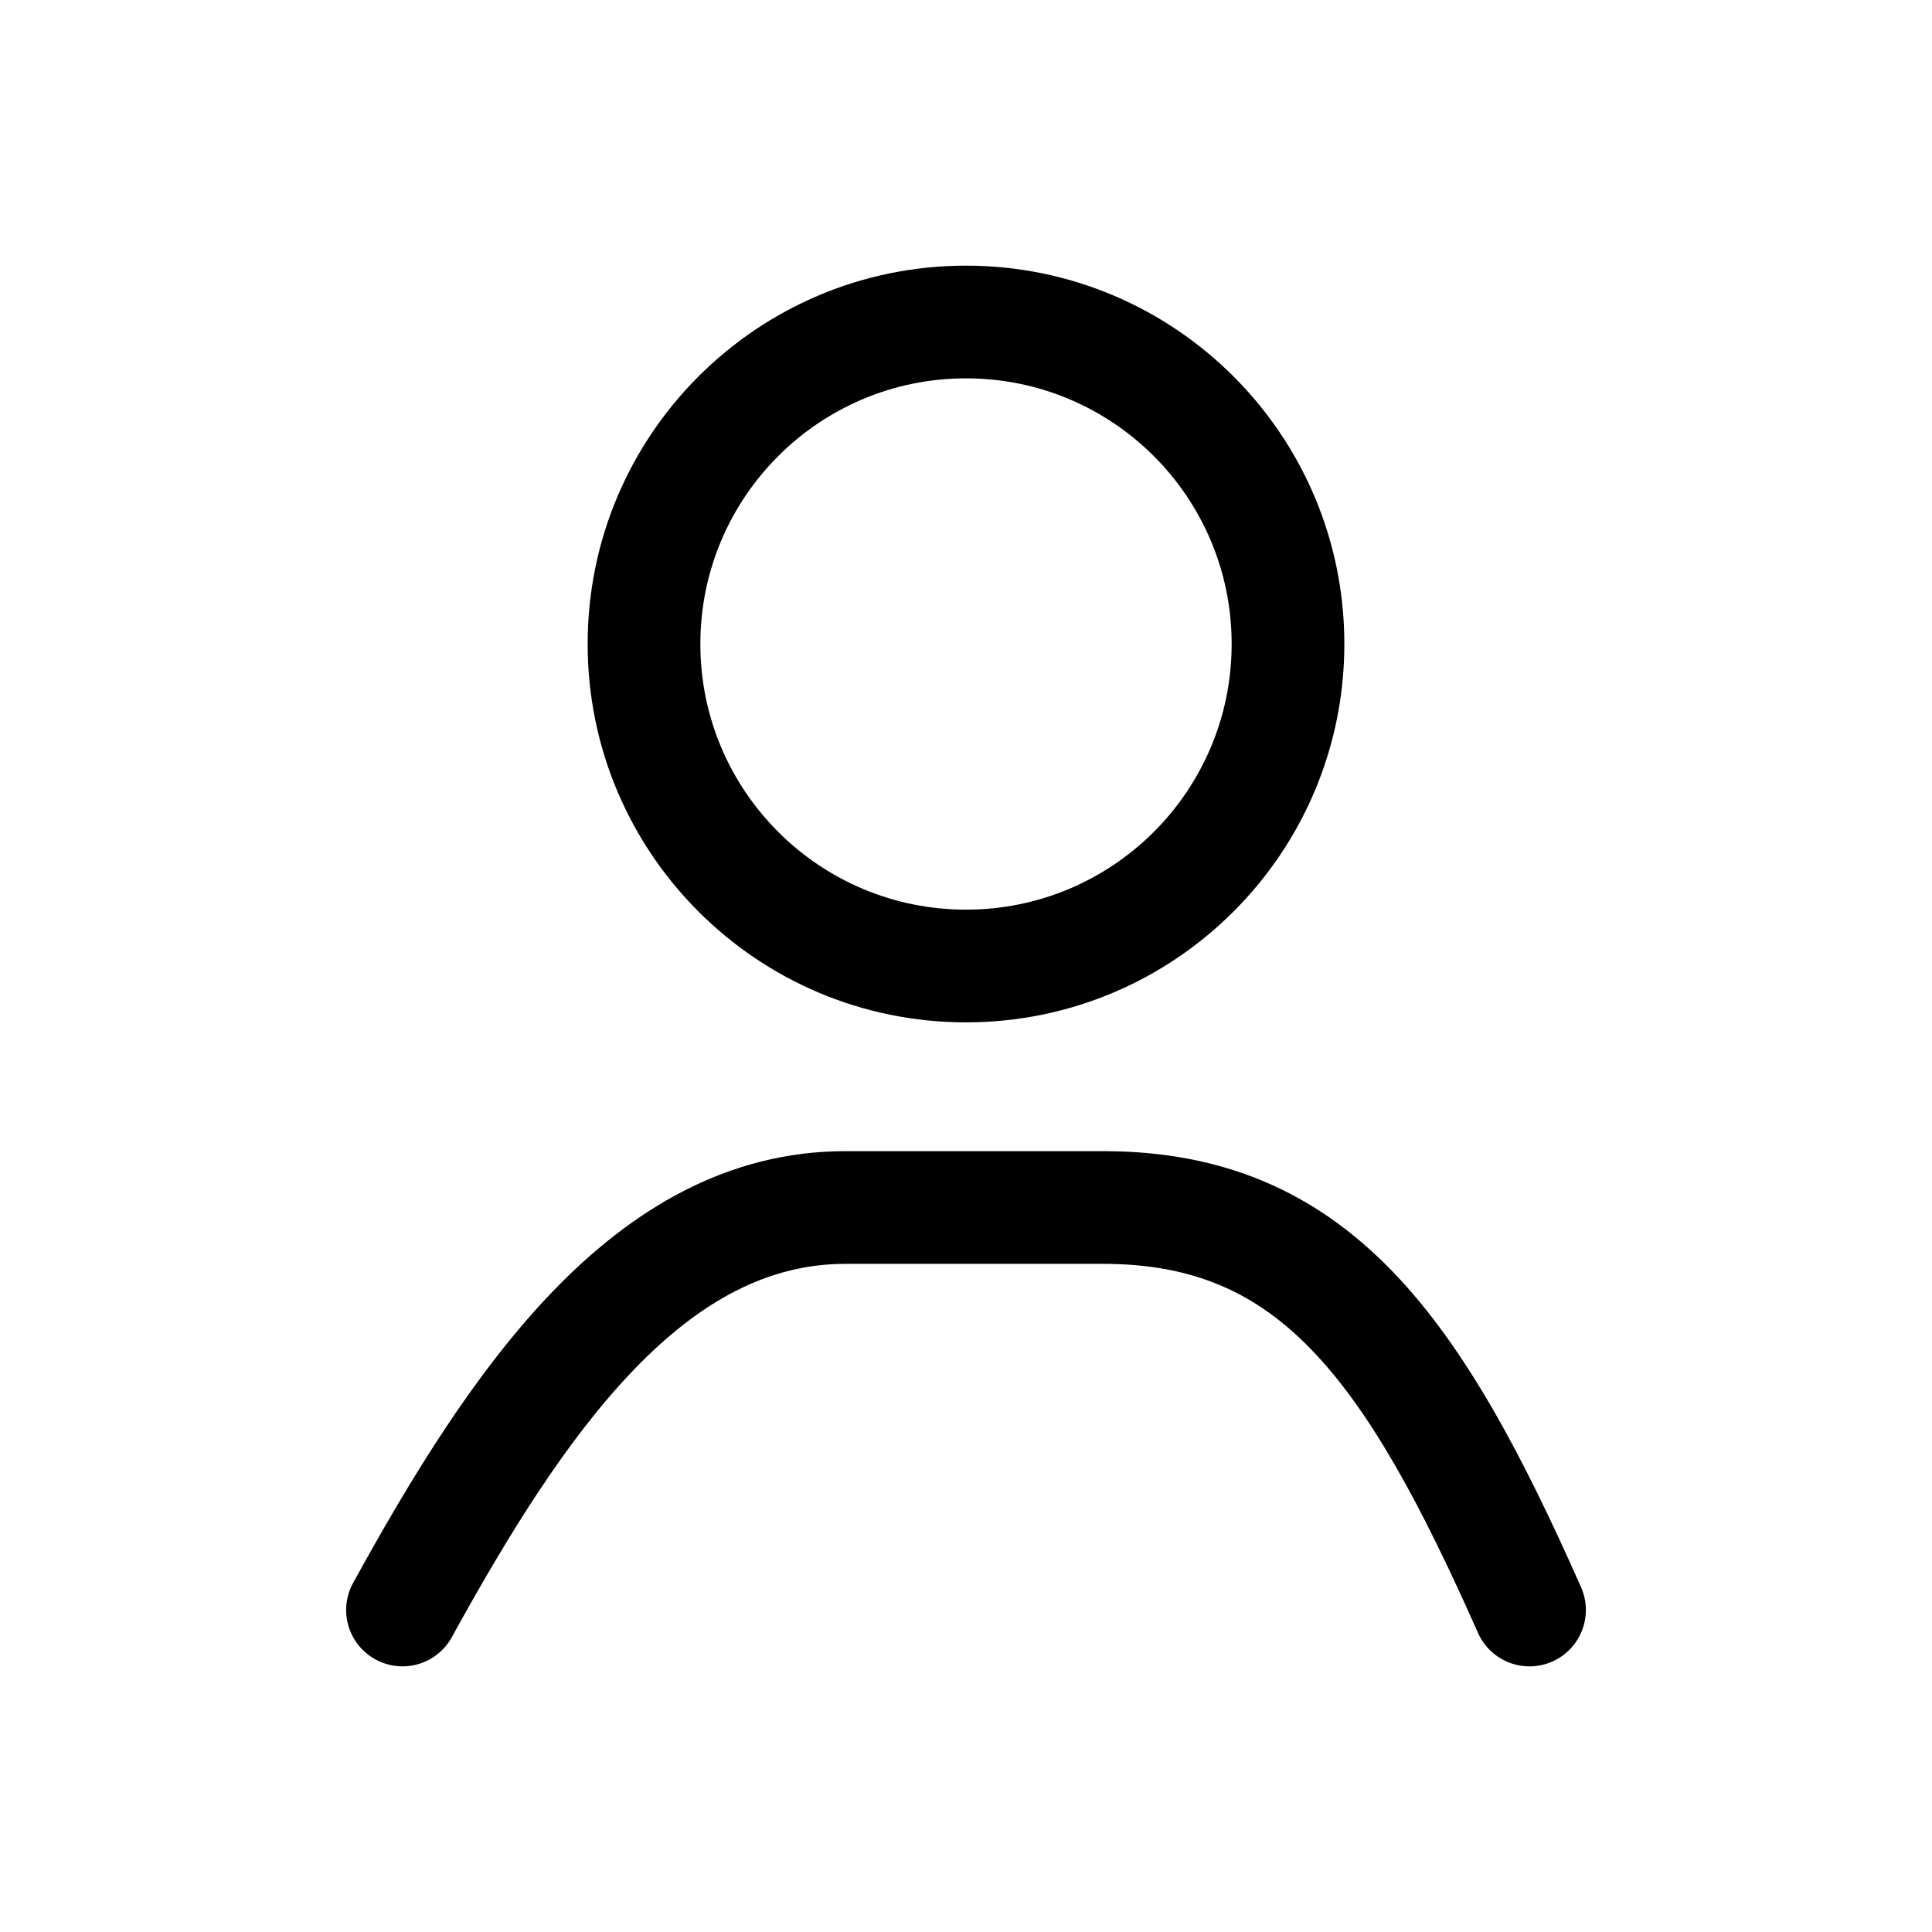 <svg id="Account" width="24" height="24" viewBox="0 0 24 24" fill="none" xmlns="http://www.w3.org/2000/svg">
<path fill-rule="evenodd" clip-rule="evenodd" d="M8.7 8C8.7 6.177 10.178 4.7 12 4.7C13.823 4.7 15.3 6.177 15.3 8C15.3 9.823 13.823 11.3 12 11.3C10.178 11.3 8.7 9.823 8.7 8ZM12 3.3C9.404 3.3 7.3 5.404 7.3 8C7.3 10.596 9.404 12.7 12 12.7C14.596 12.7 16.7 10.596 16.7 8C16.7 5.404 14.596 3.3 12 3.3ZM5.613 20.337C6.325 19.042 7.056 17.863 7.879 17.01C8.694 16.165 9.542 15.7 10.502 15.7H13.704C14.824 15.7 15.605 16.058 16.288 16.763C17.01 17.508 17.638 18.656 18.36 20.284C18.517 20.637 18.93 20.797 19.284 20.64C19.637 20.483 19.797 20.07 19.64 19.716C18.915 18.08 18.203 16.728 17.293 15.789C16.345 14.81 15.201 14.3 13.704 14.3H10.502C9.029 14.3 7.841 15.033 6.872 16.037C5.911 17.033 5.106 18.354 4.387 19.663C4.2 20.002 4.324 20.427 4.663 20.613C5.002 20.8 5.427 20.676 5.613 20.337Z" fill="currentColor"></path>
</svg>